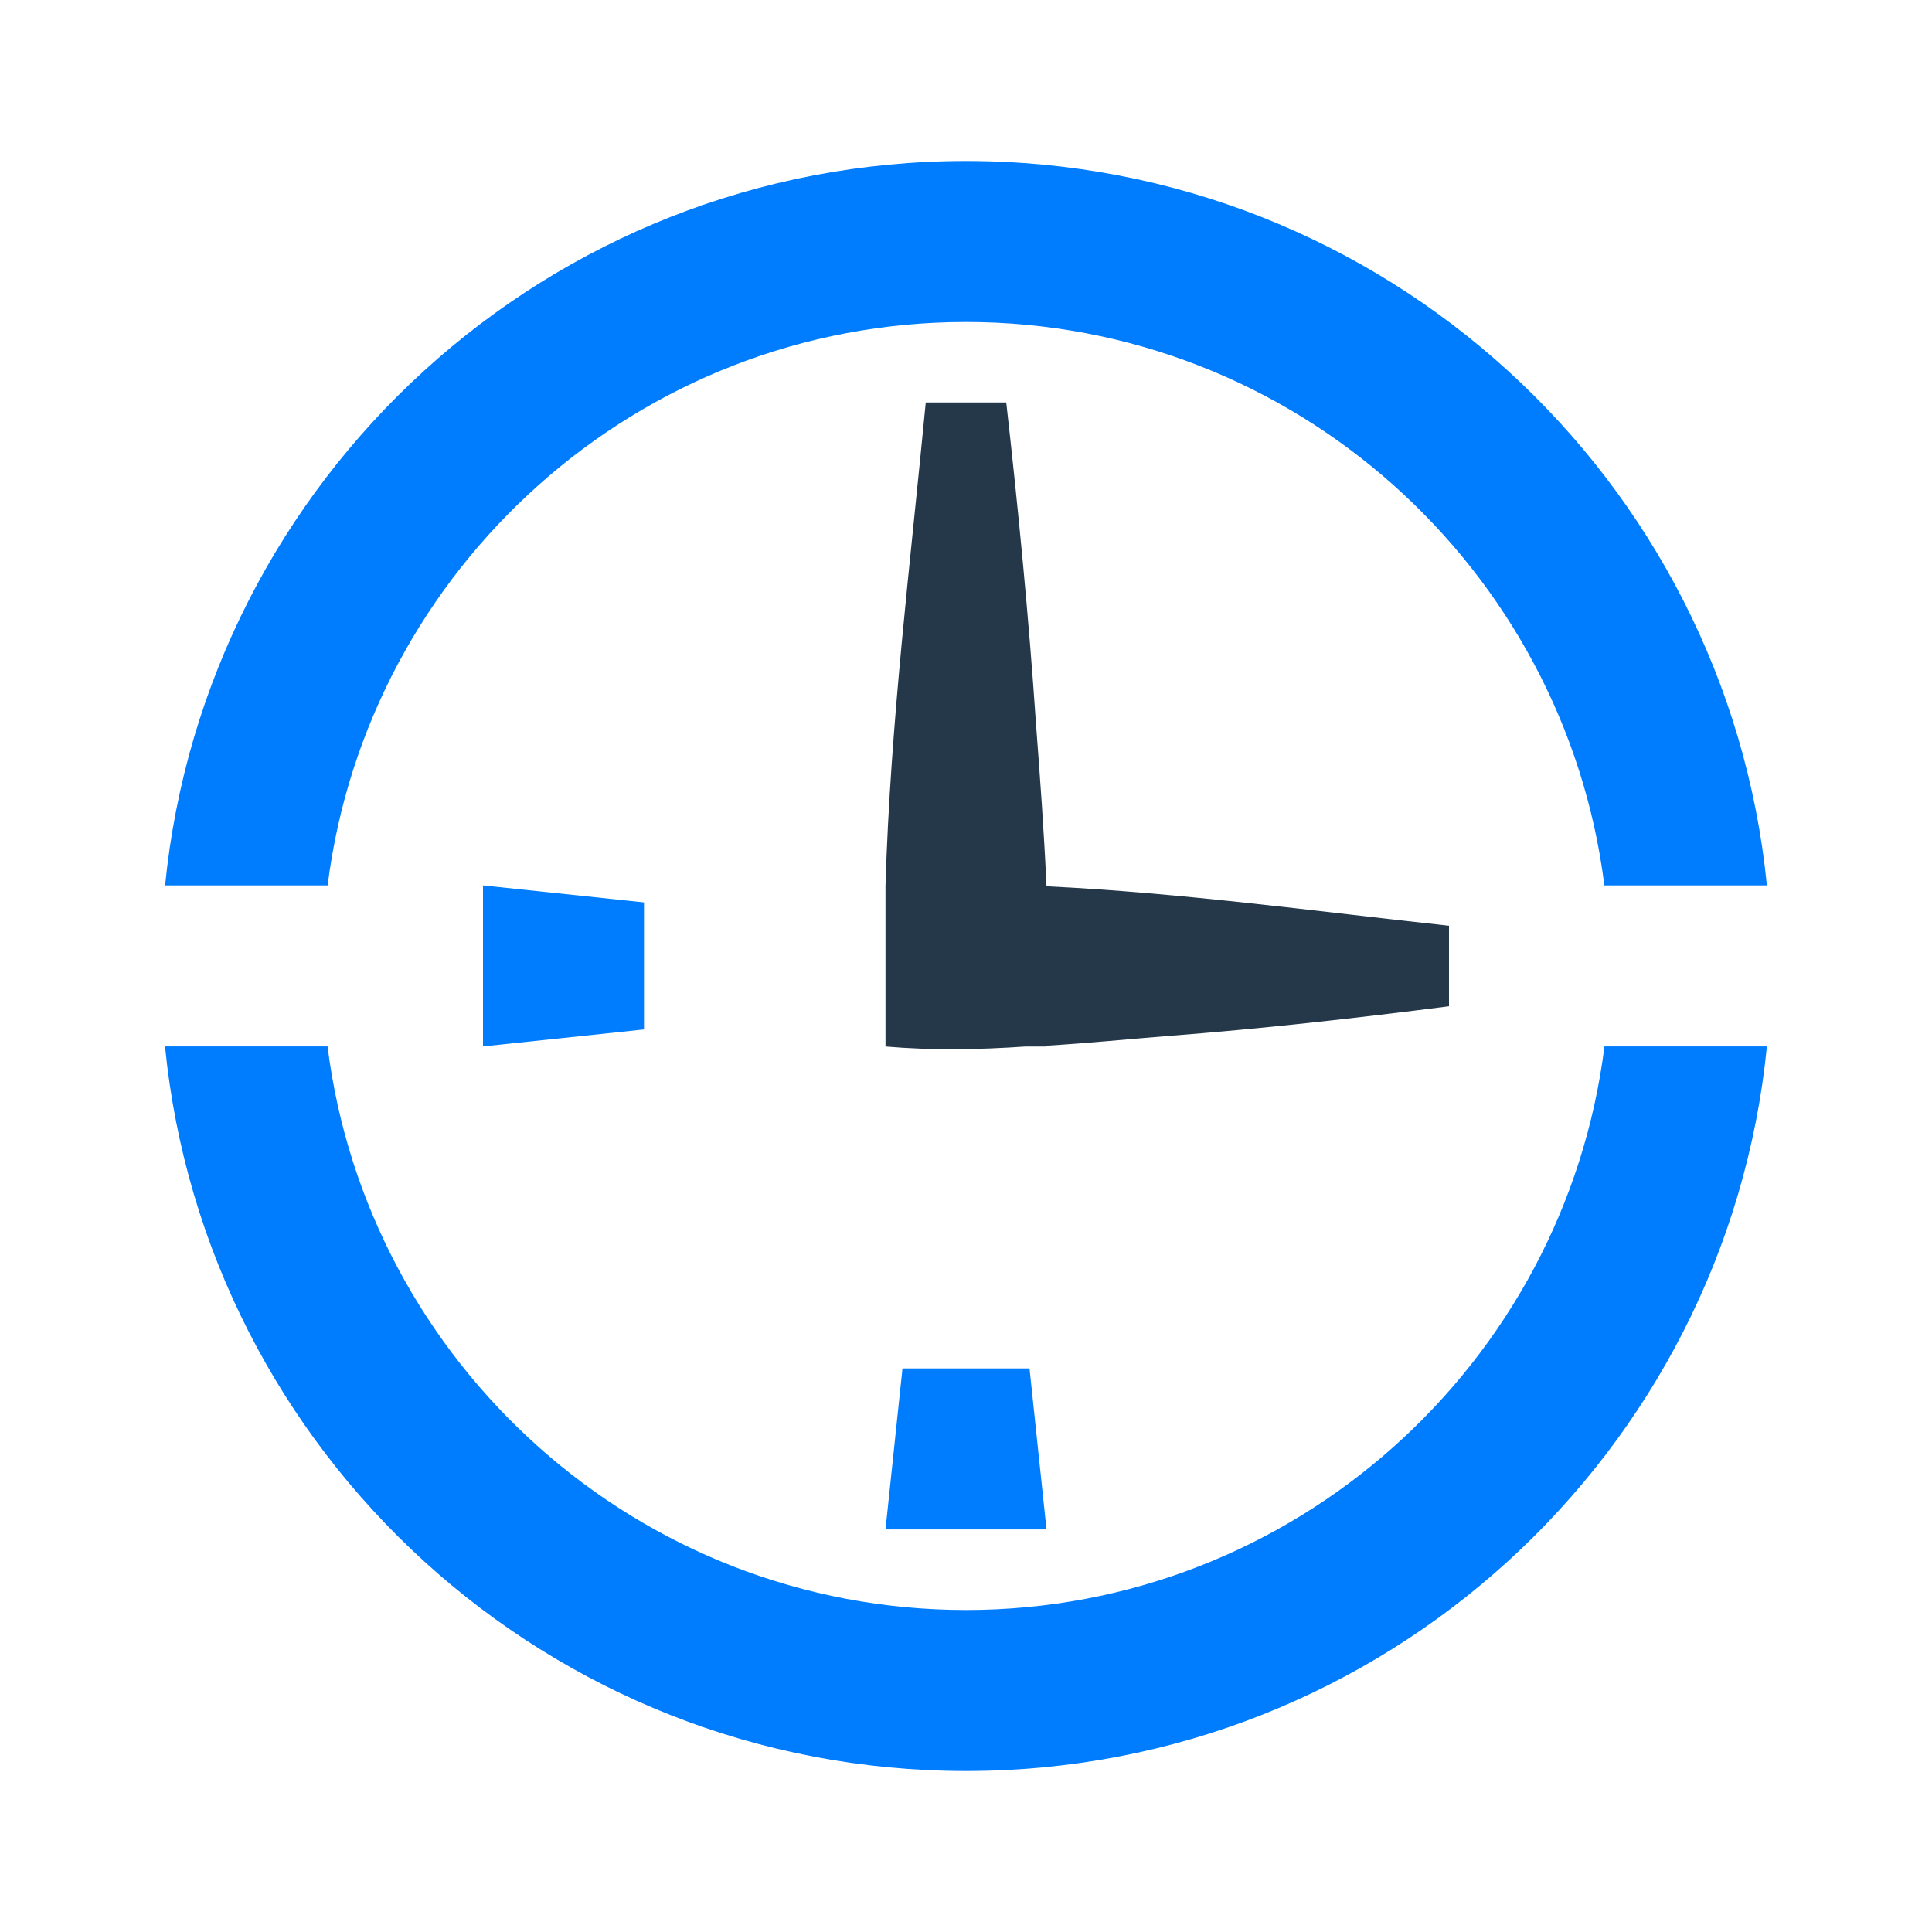 <?xml version="1.0" encoding="UTF-8"?> <svg xmlns="http://www.w3.org/2000/svg" width="24" height="24" viewBox="0 0 24 24" fill="none"><path d="M18 11.5V12.5C16.83 12.65 15.67 12.78 14.5 12.87C14 12.91 13.5 12.96 13 12.99V13H12.74C12.16 13.04 11.58 13.05 11 13V11C11.06 8.99 11.31 6.99 11.5 5H12.5C12.65 6.33 12.78 7.67 12.87 9C12.92 9.66 12.97 10.34 13 11.01C14.67 11.09 16.34 11.32 18 11.5Z" fill="#24384A"></path><path d="M2.051 10.999C2.553 5.946 6.815 2 12 2C17.185 2 21.447 5.946 21.949 10.999H19.93C19.435 7.06 16.071 4 12 4C7.929 4 4.565 7.06 4.07 10.999H2.051ZM19.931 12.999C19.437 16.939 16.072 20 12 20C7.928 20 4.563 16.939 4.069 12.999H2.05C2.551 18.053 6.814 22 12 22C17.186 22 21.448 18.053 21.949 12.999H19.931ZM12.789 16.999H11.211L11 18.999H13L12.789 16.999ZM8 12.788V11.21L6 10.999V12.999L8 12.788Z" fill="#007DFF"></path></svg> 